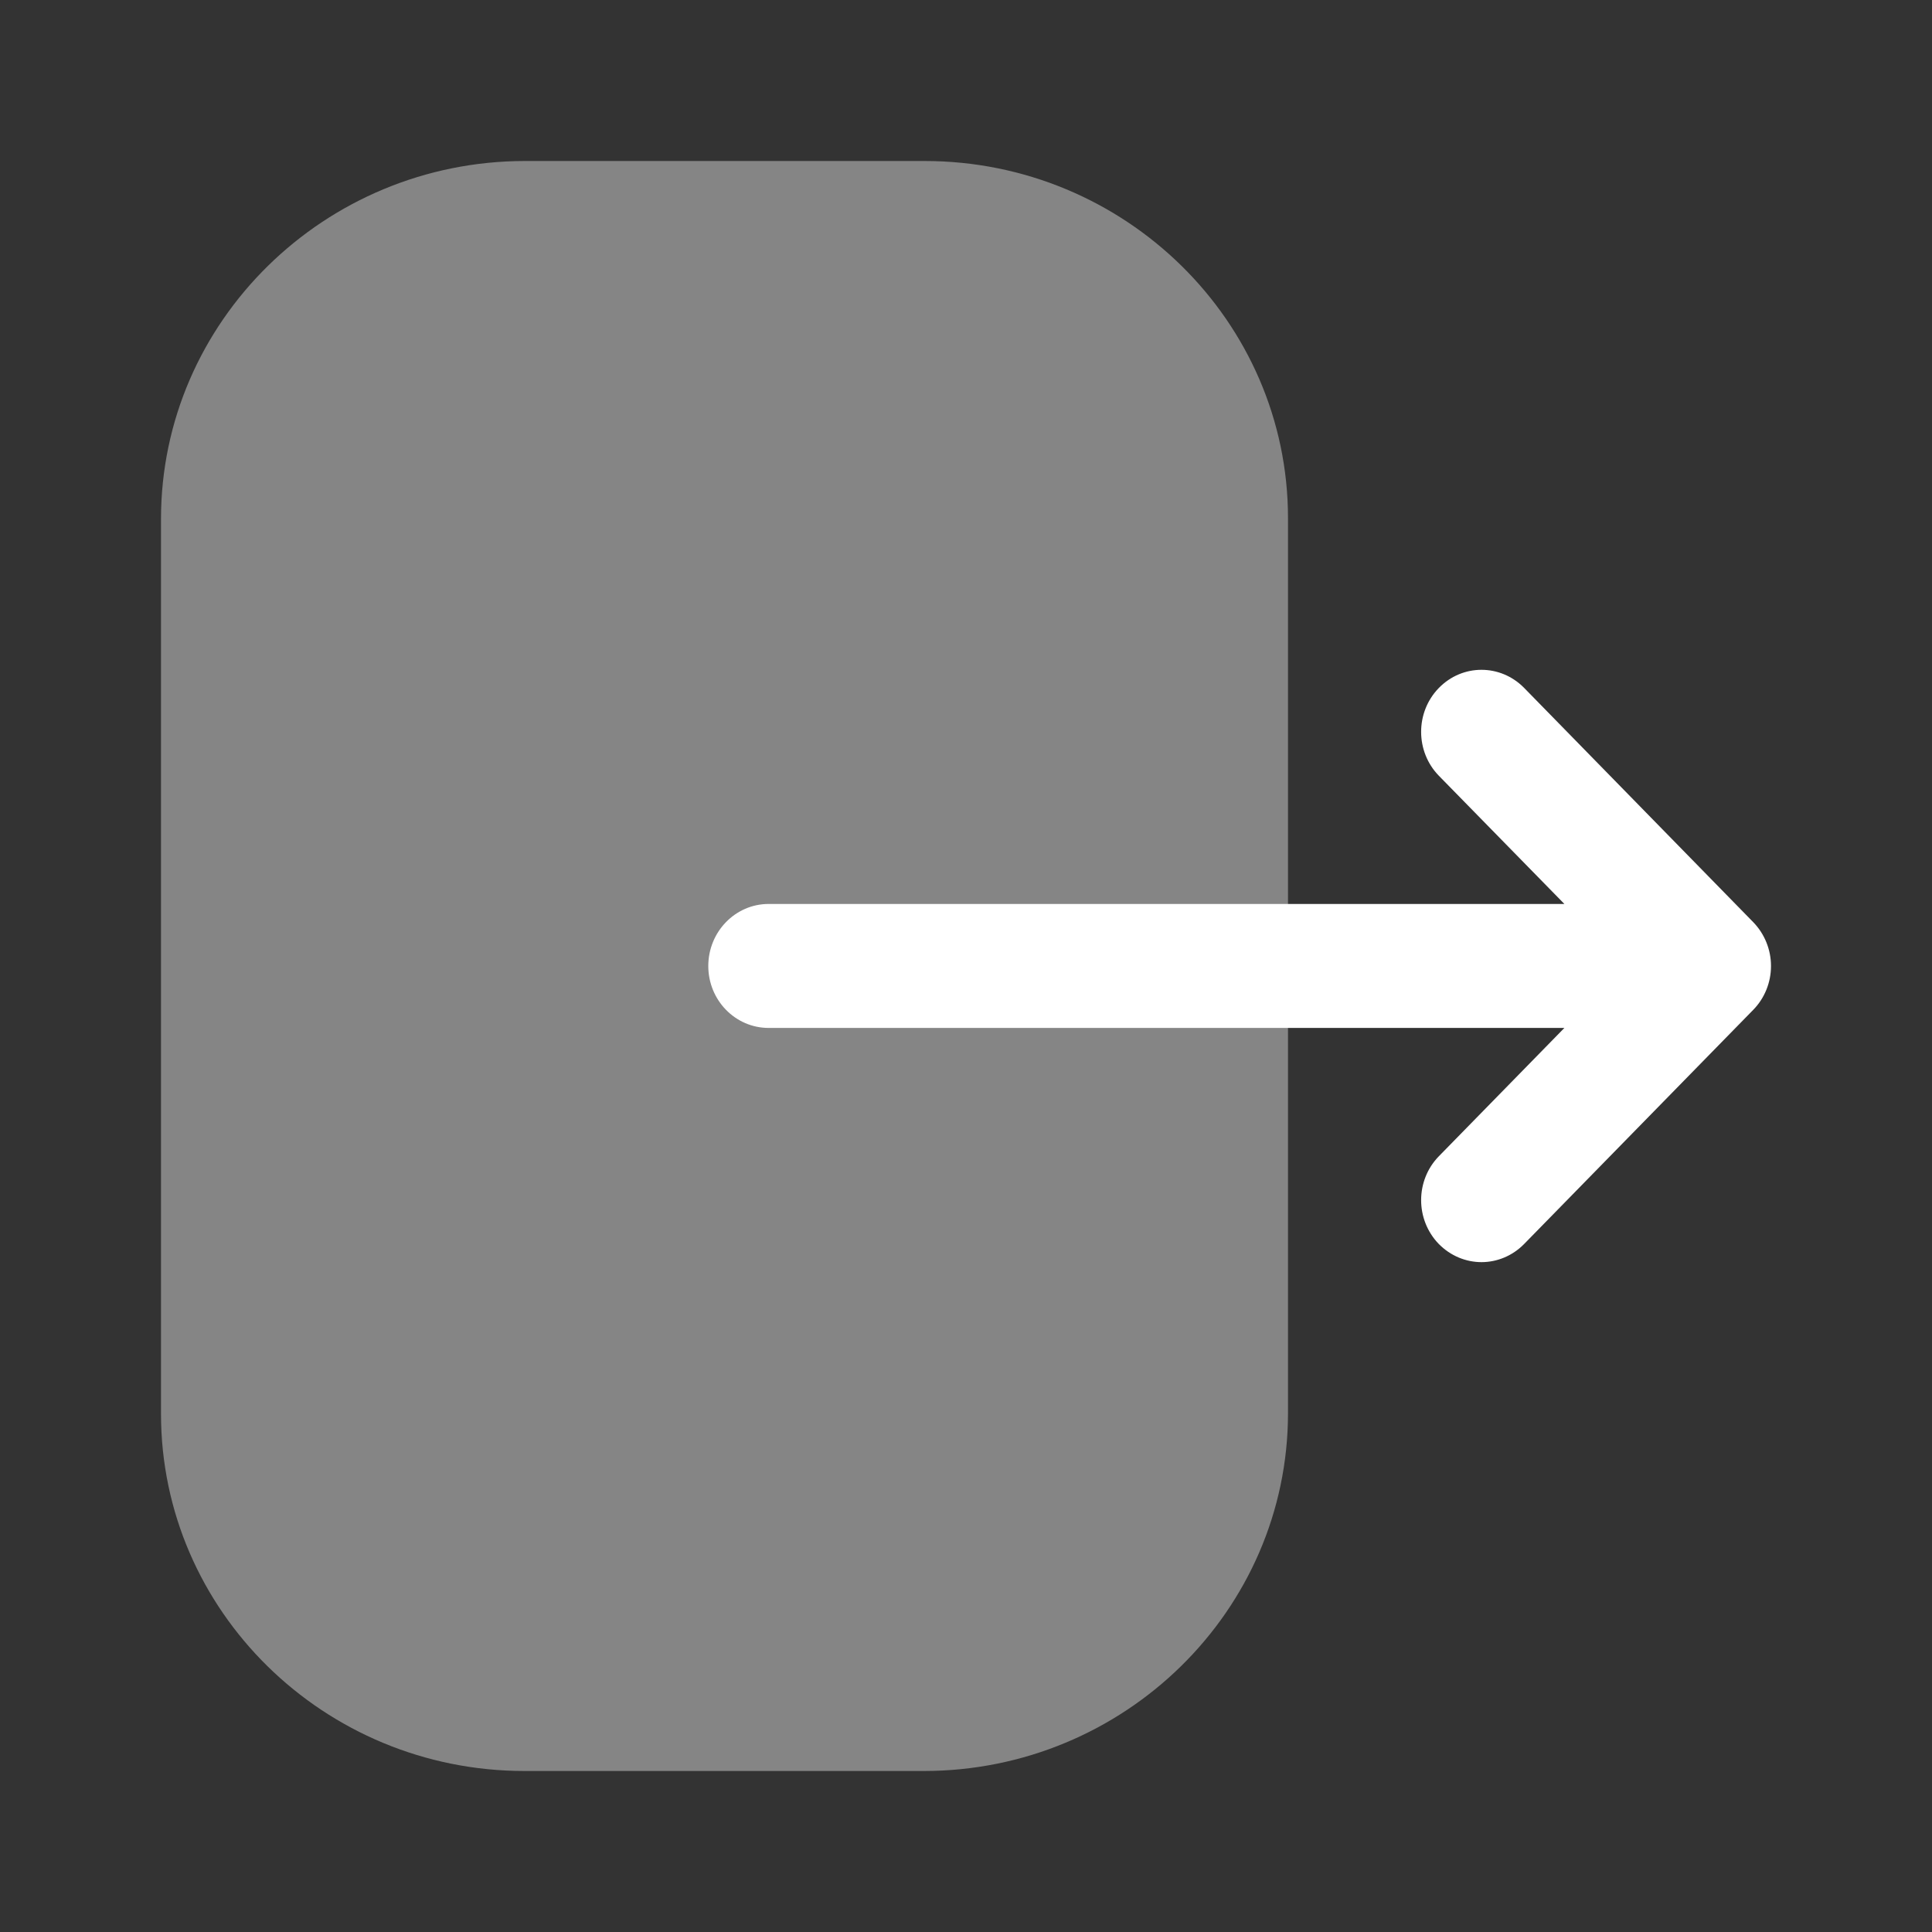 <svg width="18" height="18" viewBox="0 0 18 18" fill="none" xmlns="http://www.w3.org/2000/svg">
<rect x="0" y="0" width="18" height="18" fill="#333333" stroke="none"/>
<path opacity="0.4" d="M1.5 4.835C1.5 2.997 3.023 1.5 4.893 1.5H8.614C10.481 1.5 12 2.993 12 4.828V13.165C12 15.004 10.477 16.5 8.606 16.5H4.887C3.019 16.5 1.5 15.008 1.5 13.172V12.467V4.835Z" fill="white"/>
<path d="M16.334 8.591L14.2 6.409C13.979 6.184 13.624 6.184 13.404 6.411C13.185 6.637 13.186 7.003 13.406 7.228L14.575 8.422H13.454H7.161C6.851 8.422 6.599 8.681 6.599 9C6.599 9.319 6.851 9.577 7.161 9.577H14.575L13.406 10.772C13.186 10.997 13.185 11.362 13.404 11.589C13.515 11.702 13.659 11.759 13.803 11.759C13.946 11.759 14.09 11.702 14.2 11.59L16.334 9.409C16.44 9.301 16.5 9.154 16.5 9C16.5 8.847 16.44 8.7 16.334 8.591Z" fill="white"/>
</svg>
